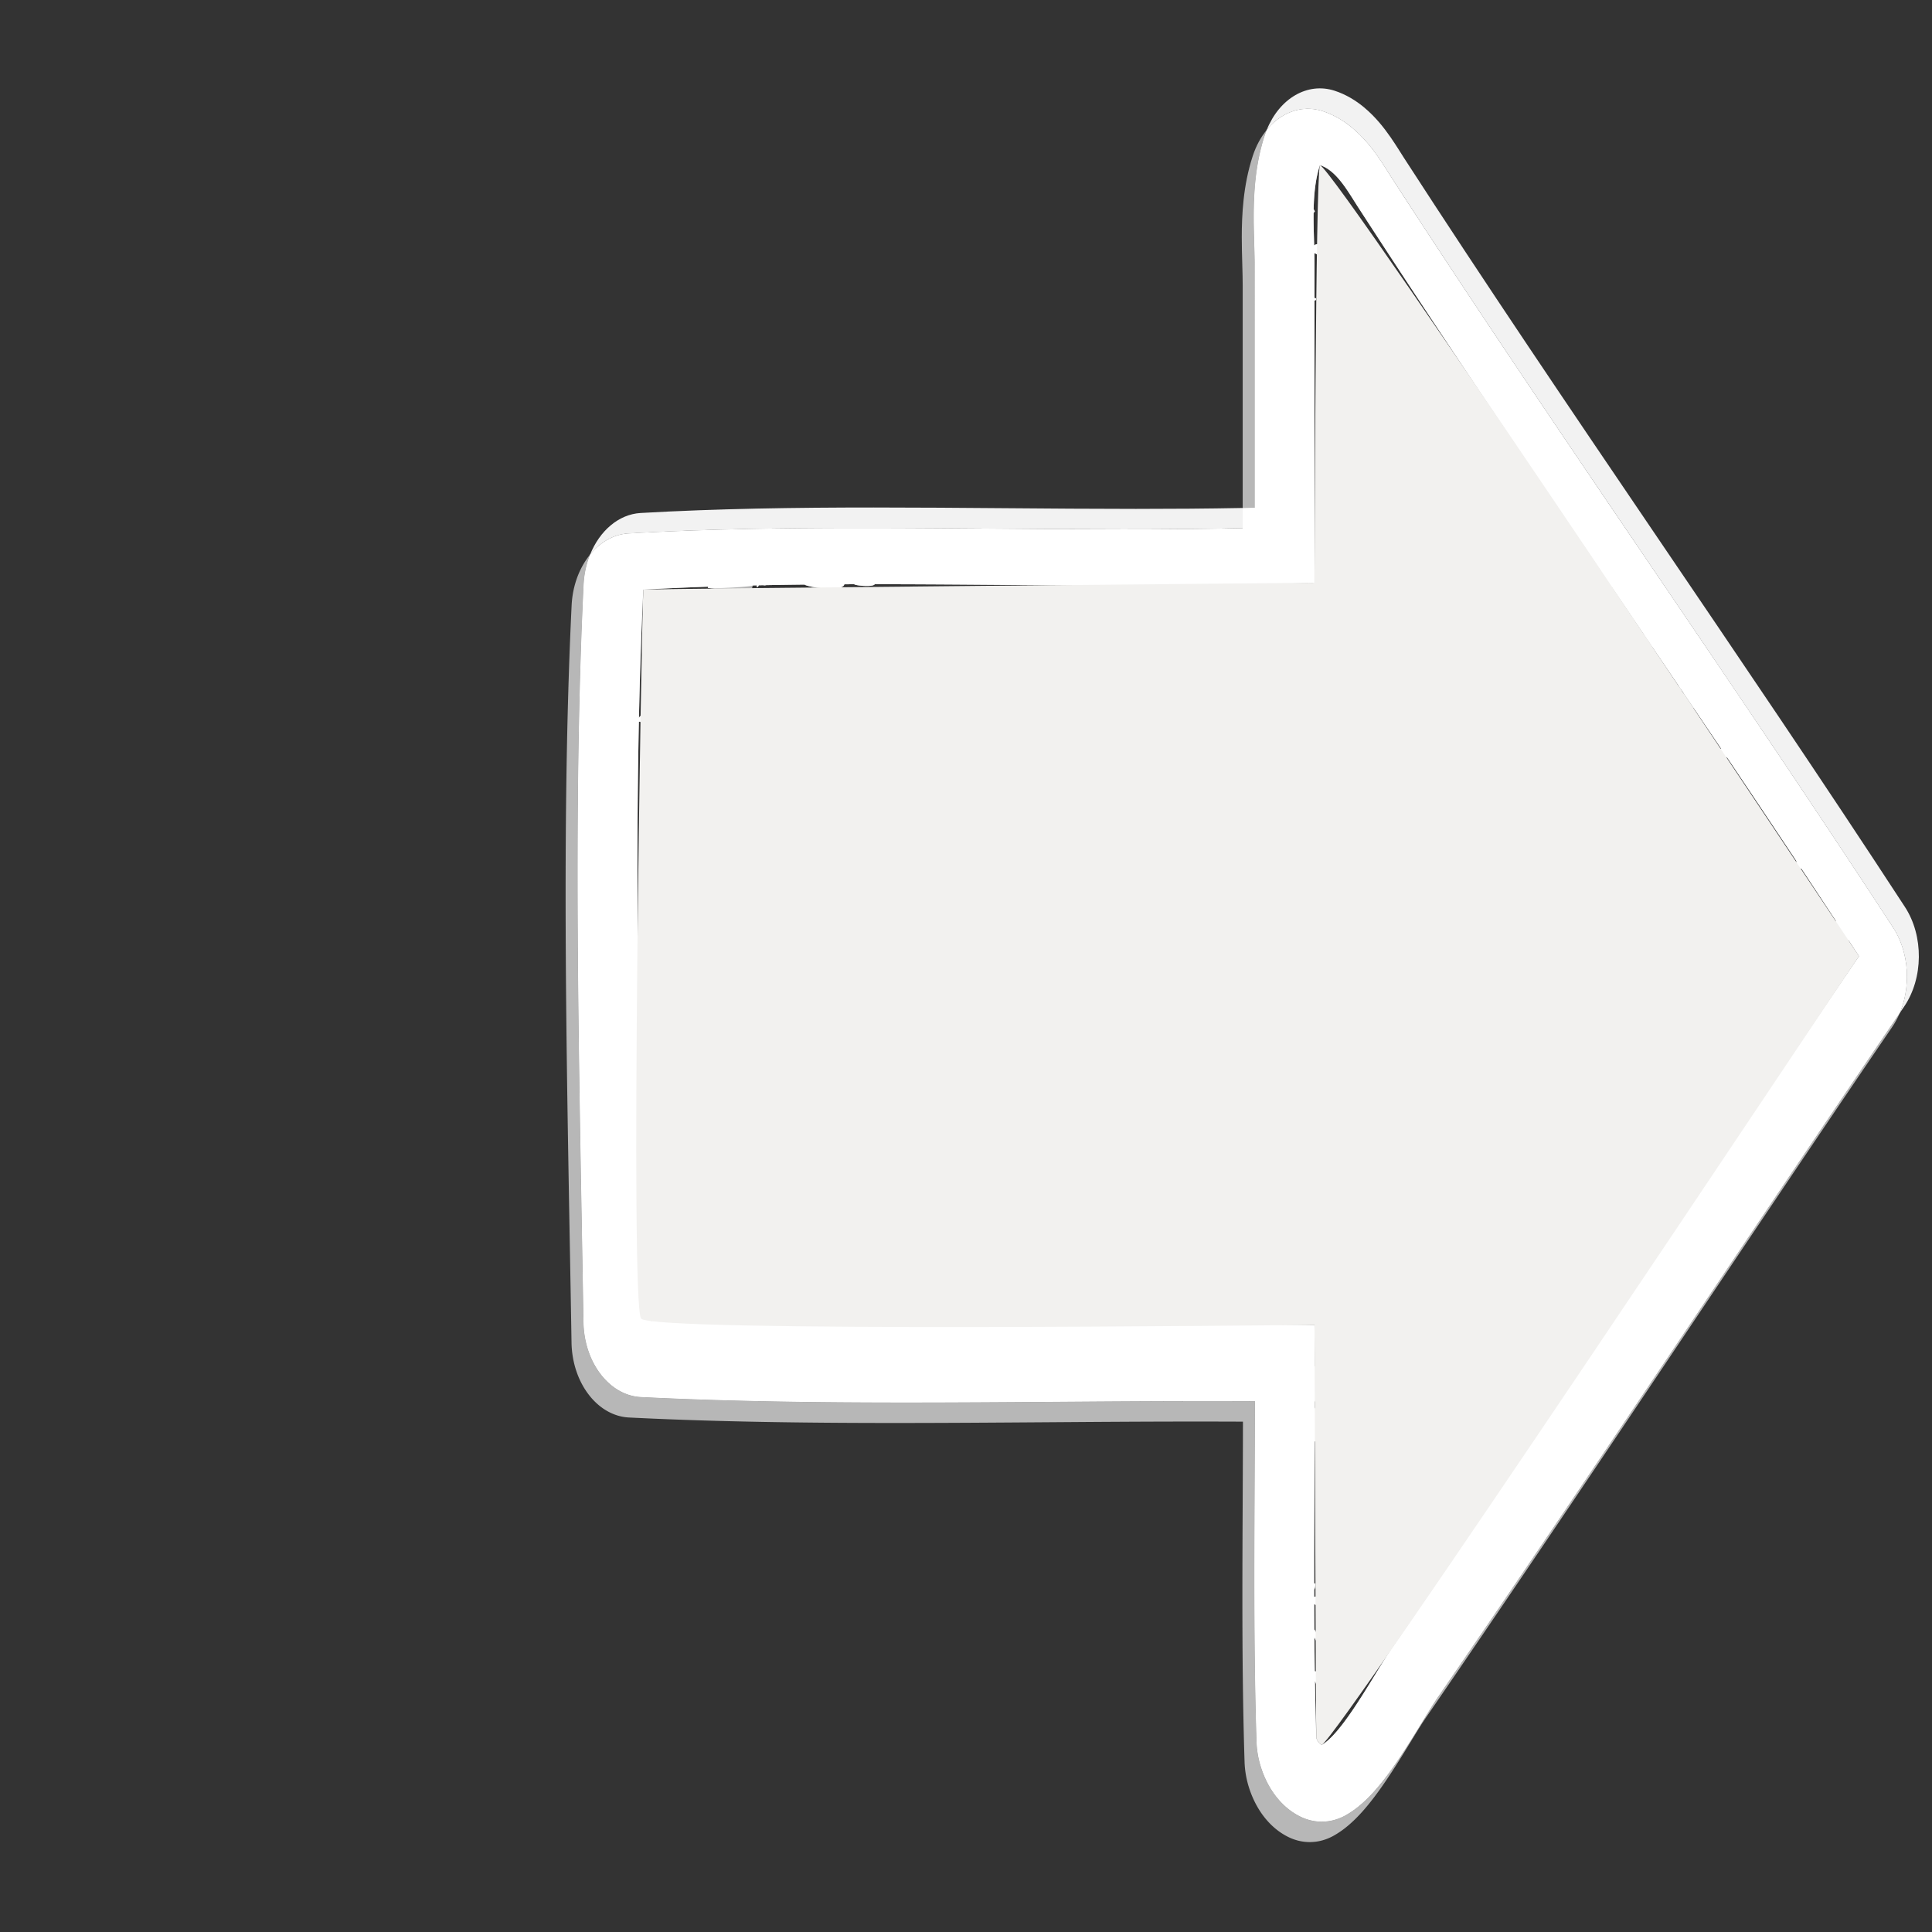 <?xml version="1.0" encoding="UTF-8"?>
<svg data-bbox="244.167 38.146 584.16 757.041" xmlns="http://www.w3.org/2000/svg" viewBox="0 0 834 834" fill-rule="evenodd" clip-rule="evenodd" stroke-linejoin="round" stroke-miterlimit="2" data-type="ugc">
    <rect x="0" y="0" width="834" height="834" fill="#333333" stroke="none"/>
    <g>
        <path d="M541.996 77.433c-.639 5.896-.782 11.27-.785 16.14 0 4.262.117 8.145.215 11.627.102 3.48.183 6.559.181 9.133v104.844q-2.577.056-5.166.104v-96.116c.002-2.574-.079-5.653-.18-9.133-.099-3.482-.216-7.365-.216-11.627.004-4.87.147-10.244.786-16.141.64-5.881 1.792-12.339 3.974-18.999 1.424-4.344 3.498-8.114 6.024-11.187q-.46 1.147-.859 2.355c-2.181 6.66-3.333 13.118-3.974 19" fill="#b7b7b7"/>
        <path d="M246.758 261.309c.418-8.613 3.404-16.329 7.979-21.917-1.594 3.963-2.586 8.391-2.813 13.086-1.932 39.89-2.59 81.968-2.592 124.61.002 65.305 1.548 131.95 2.547 193.583.284 17.482 11.192 31.724 24.819 32.404 37.538 1.872 75.95 2.36 114.59 2.362 43.529-.002 87.352-.622 130.499-.622q9.993 0 19.932.048c-.026 24.893-.241 50.254-.241 75.568 0 23.888.191 47.731.933 71.149a41 41 0 0 0 1.734 10.658c1.019 3.378 2.531 6.917 4.554 10.146 2.012 3.234 4.522 6.1 7.172 8.26a28.5 28.5 0 0 0 5.345 3.473c3.001 1.492 6.173 2.239 9.342 2.239 3.525-.003 7.048-.923 10.33-2.76 3.657-2.067 6.359-4.361 8.745-6.627 2.371-2.276 4.401-4.577 6.302-6.904 3.778-4.648 7.065-9.445 10.149-14.168a435 435 0 0 0 5.773-9.15c2.387-3.873 4.538-7.428 6.234-10.121.962-1.535 1.78-2.789 2.3-3.542 67.195-97.733 134.041-199.412 199.68-295.772a34.6 34.6 0 0 1-3.287 6.072c-66.242 97.177-133.723 199.867-201.559 298.532a108 108 0 0 0-2.3 3.541c-1.696 2.694-3.847 6.249-6.233 10.122a437 437 0 0 1-5.774 9.15c-3.083 4.722-6.37 9.52-10.148 14.168-1.901 2.327-3.931 4.628-6.302 6.904-2.387 2.266-5.088 4.56-8.746 6.626-3.282 1.837-6.804 2.758-10.329 2.76-3.17 0-6.342-.746-9.343-2.239a28.4 28.4 0 0 1-5.345-3.473c-2.65-2.159-5.16-5.025-7.171-8.26-2.023-3.228-3.535-6.767-4.555-10.145a41 41 0 0 1-1.733-10.658c-.743-23.418-.934-47.261-.934-71.149 0-25.315.216-50.675.241-75.568q-9.938-.049-19.932-.048c-43.147 0-86.97.62-130.499.622-38.64-.002-77.051-.49-114.59-2.362-13.627-.68-24.535-14.922-24.819-32.404-.998-61.633-2.545-128.278-2.546-193.583.001-42.643.659-84.72 2.591-124.611" fill="#b7b7b7"/>
        <path d="M817.151 400.344C745.827 290.982 671.264 185.726 600.887 76.976c-1.244-1.9-3.156-5.122-5.844-9.003-2.71-3.86-6.245-8.528-11.455-12.867-3.458-2.866-7.728-5.519-12.627-7.106-8.829-2.871-17.869.46-24.132 8.078 5.462-13.592 17.567-20.724 29.298-16.91 4.899 1.587 9.169 4.24 12.626 7.106 5.211 4.339 8.746 9.008 11.456 12.867 2.688 3.881 4.599 7.103 5.844 9.003 70.377 108.751 144.94 214.006 216.264 323.368 8.151 12.5 7.995 30.773-.368 43.04-.625.919-1.252 1.842-1.878 2.76 4.924-11.704 3.972-26.4-2.92-36.968" fill="#f2f2f2"/>
        <path d="M485.147 228.51c-37.337.001-75.357-.601-113.121-.602-33.964.001-67.723.487-100.64 2.369-6.435.368-12.27 3.768-16.649 9.115 4.133-10.265 12.32-17.403 21.814-17.946 32.917-1.883 66.676-2.369 100.64-2.37 37.764.001 75.785.603 113.122.602 15.519 0 30.919-.105 46.128-.397v8.728c-16.884.372-34.017.501-51.294.501" fill="#f2f2f2"/>
        <path d="M666.617 599.081c2.34-.543 5.567 3.307 6.075 6.513q2.814-4.183 5.627-8.37l.007-.13c.037-.016.071-.025.104-.036q6.867-10.217 13.726-20.441c-.766-.994-1.173-2.341-.744-4.473.89-.111.469 1.459.861 1.987.729-.022.164-1.703.861-1.767.411.345.674.877.878 1.486l1.923-2.866c-.04-1.02.077-1.898.643-2.373.211.168.36.415.475.706 7.081-10.556 14.156-21.112 21.224-31.653-.723-1.711-1.188-4.158-.52-5.485 1.334.071 2.4.839 3.468 1.087a46593 46593 0 0 1 23.42-34.903c.149-1.237.173-2.445-.716-3.057 1.351-.686 2.202-2.015 4.108-1.989q2.355-3.507 4.709-7.006a8 8 0 0 0-.896-.278c-.345-3.239 1.768-3.325 2.927-4.637.393.086.551.475.618.978 15.751-23.408 31.457-46.656 47.108-69.617q-2.199-3.367-4.402-6.732c-1.095.287-2.396.31-3.377.742-.612-3.115-2.953-4.014-2.41-8.611a4.4 4.4 0 0 1 .188-.671 6209 6209 0 0 0-14.867-22.519c-.914.082-1.826-.283-2.368-1.318-.018-.76.201-1.215.202-1.95a8678 8678 0 0 0-29.888-44.669 2 2 0 0 1-.619-.19c-.597.927-1.824 1.047-2.582 1.766.153-1.521-.771-1.662-1.034-2.649.405-.806 1.097-1.243 1.034-2.65.216-.073.423-.103.624-.103a12567 12567 0 0 0-11.868-17.582q-.059.009-.121.022c-.429 1.876-1.668 2.718-1.377 5.52-1.787-.581-2.215 1.85-3.616 2.428-.804-1.952-2.786-3.188-2.411-5.961-1.581-2.683-2.737-5.911-2.927-10.378 1.267-.872 2.947-1.62 4.22-.843q-5.887-8.696-11.782-17.39c.049.636.048 1.336-.014 2.115-1.812.778-4.981 3.078-6.715 1.104-.996-1.132-.386-3.256-1.206-4.857.482-1.517 1.576-2.248 1.894-3.975.943.078 1.819.241 2.596.533l-4.256-6.273h-.578c-.386-.634-.505-1.14-.455-1.524l-8.612-12.692c-1.005 1.326-2.61 2.145-4.364 1.851-.919-1.63-19.909-37.643-29.68-52.116-1.164-.197-2.208-.714-2.691-1.758.282-.257.661-.466 1.087-.617-24.886-36.879-49.636-73.948-73.949-111.513-4.446-6.868-9.181-15.678-16.401-18.025-1.916 5.845-2.563 12.344-2.706 19.075.199.276.38.573.539.903-.245.187-.41.475-.565.776-.043 4.597.119 9.286.246 13.935.646-.569 1.546-.758 2.385-.36 1.949.928-.326 2.971-.861 4.416-.448-.23-.907-.668-1.44-.663.035 1.671.059 3.333.059 4.979v14.316c.246.038.48.083.692.136v.662a4.6 4.6 0 0 1-.692.311v121.77q-6.037.233-12.112.416.037.13.062.266c.398 2.259-1.665 5.446-1.033 3.091-.28-.67-1.246-.462-1.722-.883-.222-1.095.417-1.085.345-1.987-1.15-.705-1.946.467-3.1.441a4 4 0 0 1-.21-.765l-1.245.031c1.197 1.22-10.095 4.03-8.876 2.942 2.602 2.713 7.413.807 8.198-2.925-55.627 1.416-113.423.048-170.158.042-.455 1.261-8.053.682-8.852.011q-2.126.005-4.252.014c-.415 3.262-15.261 1.473-17.191.126-5.608.061-11.202.143-16.774.25q-.004.026-.005.054c-.402.085-.713.055-.978-.034l-1.965.04c-.2.398-.42.768-.845.877q-.015-.436-.021-.86l-1.701.038c-.216.552-.371 1.115-.345 1.705.073 1.745-17.074-.113-19.112-.662q.047-.255.106-.494c-9.391.326-18.713.742-27.947 1.27-.872 17.987-1.479 36.516-1.882 55.407.621-1.514 2.786-1.717 3.206-.101-.469 1.166-1.04 2.201-1.894 2.87-.376-.466-.374-1.415-1.348-1.113-.708 34.255-.744 69.688-.448 105.265q.032-.083.074-.157c1.346-.009 2.202 5.195.516 3.974-.301.082-.17.714-.552.692l.034 3.543c.171-.276.374-.421.691-.26-.018 3.702 1.463 18.748.516 16.339-.342.103-.69.196-1.028.304q.048 4.046.102 8.093c.902.013.976 7.118.096 7.092l.06 4.256c1.135-.746 1.511 9.916.147 9.841l.052 3.337c.611-.427 1.256 1.576.039 2.523.181 11.303.374 22.561.572 33.74.902-.148.837 2.036.039 2.19q.044 2.522.09 5.039c1.014.166 1.684 12.338.205 11.444.065 3.711.508 28.816.52 29.584 1.184 1.418 2.137 3.133 3.411 4.436 2.593.327 5.773 4.906 4.478 7.474 14.819.662 29.799 1.122 44.896 1.426a2.4 2.4 0 0 0-.129-.289c.138-.029.259-.037.369-.033.418-1.256 86.334-3.943 85.876-.793-2.016-1.333-14.715-.624-14.715.391-1.324-.168-15.455.49-16.43 1.098-.935-.387-3.497-3.953-5.613-1.096.36.559.998.895 1.603 1.259q4.729.01 9.47.011c.902-2.133 4.267-1.572 7.041-.852q-.063.413-.109.848c22.968-.031 46.058-.219 69.128-.378-.587-.974 5.112-1.009 4.899-.035q6.361-.044 12.719-.08c-.539-.362-1.059-.746-1.68-1.002.838-1.892 4.847-1.212 4.649.221-.903.198-.649-1.082-1.55-.884-.379.226-.301 1.036-.369 1.659a8813 8813 0 0 1 15.396-.076c.12-.426.243-.852.298-1.362.785.199.976-.366 1.549-.441.286.408.391 1.11.341 1.797q4.365-.017 8.725-.024c.163-.409.363-.729.577-.89q.058.452.108.887c18.429-.035 36.784.025 54.988.276.053 5.88.083 11.789.098 17.713 1.462.201.747 15.387.012 15.349q-.003 1.333-.003 2.665c.336.029.661.042.93-.017.327.552-.143.867.172 1.545.496.983 1.06 1.46.689 2.208.905 1.488 1.789 10.563-1.831 10.782-.074 20.41-.21 40.902-.196 61.202q.248.095.477.217c.033 1.073-.15 1.927-.474 2.623l.005 3.084c1.182-.382 2.439.069 3.74-.408.009.282.221.307.173.662-.519.439-1.693.038-1.894.883-.357.574.036 2.109-.517 2.429-.634 0-1.135-.17-1.491-.525q.016 5.497.053 10.971c.916 1.364 1.586 2.914.577 4.789a5 5 0 0 0-.551-1.309q.059 7.322.164 14.583c.301.036.607.122.904.195.626.543.427 1.742.861 2.428.556.881 1.437.68 1.721 1.546-.761.717-1.69 1.219-2.927 1.325a10 10 0 0 0-.492-1.232c.138 8.255.325 16.444.582 24.545q.656 2.167 2.343 3.006c8.176-4.573 19.838-25.355 27.529-37.571l-.001-.009.008-.002a137 137 0 0 1 2.921-4.478q2.786-4.053 5.572-8.114c-2.12-.199-1.269-3.535-.236-2.42.322.488.387 1.305.351 2.252l1.16-1.694c-.111-.792 3.351-10.278 6.165-9.001 18.741-27.41 37.466-55.107 56.161-82.889-1.159-.031-2.417-.685-3.228-1.182 1.157-3.144-.472-5.425-.345-9.052m59.038-301.564c.144.455.269.954.539 1.281.268.325.578.605.91.861zm-450.15 136.64c.685 2.02 1.093 4.398 1.455 6.834 1.22-.422-.656-11.239-1.502-11.122zm1.434 91.869c1.081-.104.415-4.851-.122-6.821q.06 3.416.122 6.821m4.697 44.146c-.213-.331-.441-.647-.716-.899a4.2 4.2 0 0 1-.544.837zm336.455 166.454c-1.696 2.693-3.847 6.248-6.234 10.121a435 435 0 0 1-5.773 9.15c-3.084 4.723-6.371 9.52-10.149 14.168-1.901 2.327-3.931 4.628-6.302 6.904-2.386 2.266-5.088 4.56-8.745 6.627-3.282 1.837-6.805 2.757-10.33 2.76-3.169 0-6.341-.747-9.342-2.239a28.5 28.5 0 0 1-5.345-3.473c-2.65-2.16-5.16-5.026-7.172-8.26-2.023-3.229-3.535-6.768-4.554-10.146a41 41 0 0 1-1.734-10.658c-.742-23.418-.933-47.261-.933-71.149 0-25.314.215-50.675.241-75.568q-9.939-.049-19.932-.048c-43.147 0-86.97.62-130.499.622-38.64-.002-77.052-.49-114.59-2.362-13.627-.68-24.535-14.922-24.819-32.404-.999-61.633-2.545-128.278-2.547-193.583.002-42.642.66-84.72 2.592-124.61.227-4.695 1.219-9.123 2.813-13.086 4.379-5.347 10.214-8.747 16.649-9.115 32.917-1.882 66.676-2.368 100.64-2.369 37.764.001 75.784.603 113.121.602 17.277 0 34.41-.129 51.294-.501v-8.728q2.589-.048 5.166-.104V114.333c.002-2.574-.079-5.653-.181-9.133-.098-3.482-.215-7.365-.215-11.627.003-4.87.146-10.244.785-16.14.641-5.882 1.793-12.34 3.974-19q.399-1.207.859-2.355c6.263-7.618 15.303-10.949 24.132-8.078 4.899 1.587 9.169 4.24 12.627 7.106 5.21 4.339 8.745 9.007 11.455 12.867 2.688 3.881 4.6 7.103 5.844 9.003 70.377 108.75 144.94 214.006 216.264 323.368 6.892 10.568 7.844 25.264 2.92 36.968-65.639 96.36-132.485 198.039-199.68 295.772-.52.753-1.338 2.007-2.3 3.542" fill="#b7b7b7"/>
        <path d="m275.505 434.157-.047-4.288c.846-.117 1.512.298 2.19.965-.447 1.23.098 2.519.517 3.312.854.285.845-.534 1.55-.442 1.176.541 1.37 3.056 1.377 4.416.677-.088.735-.971 1.378-1.104.447.354-.972 2.482.516 2.208-.122 1.095-.785 1.495-.861 2.65-1.172.106-1.219-1.234-1.55-2.208-1.356.249-2.395.903-3.615 1.325-.362-2.436-.77-4.814-1.455-6.834" fill="#ffffff"/>
        <path d="M666.617 599.081c2.34-.543 5.567 3.307 6.075 6.513q2.814-4.183 5.627-8.37l.007-.13c.037-.016.071-.025.104-.036q6.867-10.217 13.726-20.441c-.766-.994-1.173-2.341-.744-4.473.89-.111.469 1.459.861 1.987.729-.022.164-1.703.861-1.767.411.345.674.877.878 1.486l1.923-2.866c-.04-1.02.077-1.898.643-2.373.211.168.36.415.475.706 7.081-10.556 14.156-21.112 21.224-31.653-.723-1.711-1.188-4.158-.52-5.485 1.334.071 2.4.839 3.468 1.087a46593 46593 0 0 1 23.42-34.903c.149-1.237.173-2.445-.716-3.057 1.351-.686 2.202-2.015 4.108-1.989q2.355-3.507 4.709-7.006a8 8 0 0 0-.896-.278c-.345-3.239 1.768-3.325 2.927-4.637.393.086.551.475.618.978 15.751-23.408 31.457-46.656 47.108-69.617q-2.199-3.367-4.402-6.732c-1.095.287-2.396.31-3.377.742-.612-3.115-2.953-4.014-2.41-8.611a4.4 4.4 0 0 1 .188-.671 6209 6209 0 0 0-14.867-22.519c-.914.082-1.826-.283-2.368-1.318-.018-.76.201-1.215.202-1.95a8678 8678 0 0 0-29.888-44.669 2 2 0 0 1-.619-.19c-.597.927-1.824 1.047-2.582 1.766.153-1.521-.771-1.662-1.034-2.649.405-.806 1.097-1.243 1.034-2.65.216-.073.423-.103.624-.103-3.951-5.865-44.357-65.522-47.228-69.753-1.005 1.326-6.804-1.113-6.774-3.448.023-1.79.915-2.922 2.084-3.464a23119 23119 0 0 1-29.354-43.353c-1.164-.197-2.208-.714-2.691-1.758.282-.257.661-.466 1.087-.617-24.886-36.879-49.636-73.948-73.949-111.513-4.446-6.868-9.181-15.678-16.401-18.025-1.916 5.845-2.563 12.344-2.706 19.075.199.276.38.573.539.903-.245.187-.41.475-.565.776-.043 4.597.119 9.286.246 13.935.646-.569 1.546-.758 2.385-.36 1.949.928-.326 2.971-.861 4.416-.448-.23-.907-.668-1.44-.663.035 1.671.059 3.333.059 4.979v14.316c.246.038.48.083.692.136v.662a4.6 4.6 0 0 1-.692.311v121.77q-6.036.233-12.112.416.037.13.062.266c.398 2.259-2.338 1.123-2.41.221-1.15-.705-1.946.467-3.1.441a4 4 0 0 1-.21-.765l-1.245.031c1.197 1.22-1.463 3.749-.678.017-55.627 1.416-113.423.048-170.158.042-.455 1.261-8.053.682-8.852.011q-2.126.005-4.252.014c-.415 3.262-15.261 1.473-17.191.126q-8.414.09-16.774.25-.004.026-.005.054c-.402.085-.713.055-.978-.034l-1.965.04c-.2.398-.42.768-.845.877q-.015-.436-.021-.86l-1.701.038c-.216.552-17.419 1.592-19.457 1.043q.047-.254.106-.494c-9.391.326-18.713.742-27.947 1.27-.872 17.987-1.479 36.516-1.882 55.407.621-1.514 2.786-1.717 3.206-.101-.469 1.166-1.04 2.201-1.894 2.87-.376-.466-.374-1.415-1.348-1.113-.708 34.255-.744 69.688-.448 105.265q.032-.083.074-.157c1.346-.009 2.202 5.195.516 3.974-.301.082-.17.714-.552.692l.034 3.543c.171-.276.374-.421.691-.26-.018 3.702 1.463 18.748.516 16.339-.342.103-.69.196-1.028.304q.048 4.046.102 8.093c.902.013 1.794.066 2.648.214.501.168-.267 3.078-.689 3.974.558.66 1.25 2.153.689 3.533-.677-.23-1.672-.603-2.552-.629l.06 4.256c1.135-.746 2.18-1.605 2.664-3.186 3.242-.742-1.153 13.102-2.517 13.027l.052 3.337c.611-.427 1.225-.846 1.776-1.35.489 1.1-.52 2.926-1.737 3.873.181 11.303.374 22.561.572 33.74.902-.148 1.698-.031 2.199 1.027v.441a9 9 0 0 1-2.16.722q.044 2.522.09 5.039c1.014.166 1.224 1.364 2.242 1.526.418-1.082-.558 10.812-2.037 9.918.065 3.711.132 7.414.198 11.101.606.338 1.224.475 1.839-.044-.789-2.51-.854 4.129-1.55 5.741.153 1.349 1.006 1.802 1.205 3.091a3 3 0 0 1-1.331.526l.031 1.748c.607-.042 1.154 4.88 2.334 6.337-.793-.351-1.619-.656-2.246-1.219q.022 1.152.04 2.303c1.184 1.418 2.137 3.133 3.411 4.436 2.593.327 5.773 4.906 4.478 7.474 14.819.662 29.799 1.122 44.896 1.426a2.4 2.4 0 0 0-.129-.289c.138-.029.259-.037.369-.033.418-1.256.675-2.844 1.19-3.904-.636-2.91 69.971 2.487 69.971 3.502-1.324-.168-15.455.49-16.43 1.098-.935-.387-3.497-3.953-5.613-1.096.36.559.998.895 1.603 1.259q4.729.01 9.47.011c.902-2.133 4.267-1.572 7.041-.852q-.063.413-.109.848c22.968-.031 46.058-.219 69.128-.378-.587-.974 5.112-1.009 4.899-.035q6.361-.044 12.719-.08c-.539-.362-1.059-.746-1.68-1.002.838-1.892 4.847-1.212 4.649.221-.903.198-1.851.152-1.919.775a8813 8813 0 0 1 15.396-.076c.12-.426 2.238-.693 2.188-.006q4.365-.017 8.725-.024c.163-.409.363-.729.577-.89q.058.452.108.887c18.429-.035 36.784.025 54.988.276.053 5.88.083 11.789.098 17.713 1.462.201.747 15.387.012 15.349q-.003 1.333-.003 2.665c.336.029 3.58 14.299-.04 14.518-.074 20.41-.21 40.902-.196 61.202q.248.095.477.217c.033 1.073-.15 1.927-.474 2.623l.005 3.084c1.182-.382 2.439.069 3.74-.408.009.282.221.307.173.662-.519.439-1.693.038-1.894.883-.357.574.036 2.109-.517 2.429-.634 0-1.135-.17-1.491-.525q.016 5.497.053 10.971c.916 1.364 1.586 2.914.577 4.789a5 5 0 0 0-.551-1.309q.059 7.322.164 14.583c.301.036.607.122.904.195.626.543.427 1.742.861 2.428.556.881 1.437.68 1.721 1.546-.761.717-1.69 1.219-2.927 1.325a10 10 0 0 0-.492-1.232c.138 8.255.325 16.444.582 24.545q.656 2.167 2.343 3.006c8.176-4.573 19.838-25.355 27.529-37.571l-.001-.009.008-.002a137 137 0 0 1 2.921-4.478A19650 19650 0 0 0 611.1 696.48a4 4 0 0 1-.27-.028c-.166-2.868.385-5.525 3.199-4.248 18.741-27.41 37.466-55.107 56.161-82.889-1.159-.031-2.417-.685-3.228-1.182 1.157-3.144-.472-5.425-.345-9.052M275.505 434.157c.685 2.02 1.093 4.398 1.455 6.834 1.22-.422 2.059-6.56 1.205-6.845-.419-.793-.964-2.082-.517-3.312-.678-.667-1.344-1.082-2.19-.965zm1.434 91.869c1.081-.104.415-4.851-.122-6.821q.06 3.416.122 6.821m4.697 44.146c-.213-.331-.441-.647-.716-.899a4.2 4.2 0 0 1-.544.837zm336.455 166.454c-1.696 2.693-3.847 6.248-6.234 10.121a435 435 0 0 1-5.773 9.15c-3.084 4.723-6.371 9.52-10.149 14.168-1.901 2.327-3.931 4.628-6.302 6.904-2.386 2.266-5.088 4.56-8.745 6.627-3.282 1.837-6.805 2.757-10.33 2.76-3.169 0-6.341-.747-9.342-2.239a28.5 28.5 0 0 1-5.345-3.473c-2.65-2.16-5.16-5.026-7.172-8.26-2.023-3.229-3.535-6.768-4.554-10.146a41 41 0 0 1-1.734-10.658c-.742-23.418-.933-47.261-.933-71.149 0-25.314.215-50.675.241-75.568q-9.939-.049-19.932-.048c-43.147 0-86.97.62-130.499.622-38.64-.002-77.052-.49-114.59-2.362-13.627-.68-24.535-14.922-24.819-32.404-.999-61.633-2.545-128.278-2.547-193.583.002-42.642.66-84.72 2.592-124.61.227-4.695 1.219-9.123 2.813-13.086 4.379-5.347 10.214-8.747 16.649-9.115 32.917-1.882 66.676-2.368 100.64-2.369 37.764.001 75.784.603 113.121.602 17.277 0 34.41-.129 51.294-.501v-8.728q2.589-.048 5.166-.104V114.333c.002-2.574-.079-5.653-.181-9.133-.098-3.482-.215-7.365-.215-11.627.003-4.87.146-10.244.785-16.14.641-5.882 1.793-12.34 3.974-19q.399-1.207.859-2.355c6.263-7.618 15.303-10.949 24.132-8.078 4.899 1.587 9.169 4.24 12.627 7.106 5.21 4.339 8.745 9.007 11.455 12.867 2.688 3.881 4.6 7.103 5.844 9.003 70.377 108.75 144.94 214.006 216.264 323.368 6.892 10.568 7.844 25.264 2.92 36.968-65.639 96.36-132.485 198.039-199.68 295.772-.52.753-1.338 2.007-2.3 3.542" fill="#ffffff"/>
        <path d="M802.503 412.757c-15.651 22.961-223.767 335.911-231.943 340.484q-1.687-.84-2.343-3.006c-.257-8.101-.729-172.373-.782-178.253-8.734-.12-286.843 3.354-290.72-2.823-4.762-7.59.115-296.64.987-314.627 9.234-.528 285.709-2.848 289.733-3.004 0 0 .427-174.411 2.343-180.256 7.22 2.347 231.26 339.24 232.725 341.485" fill="#f2f1ef"/>
    </g>
</svg>
